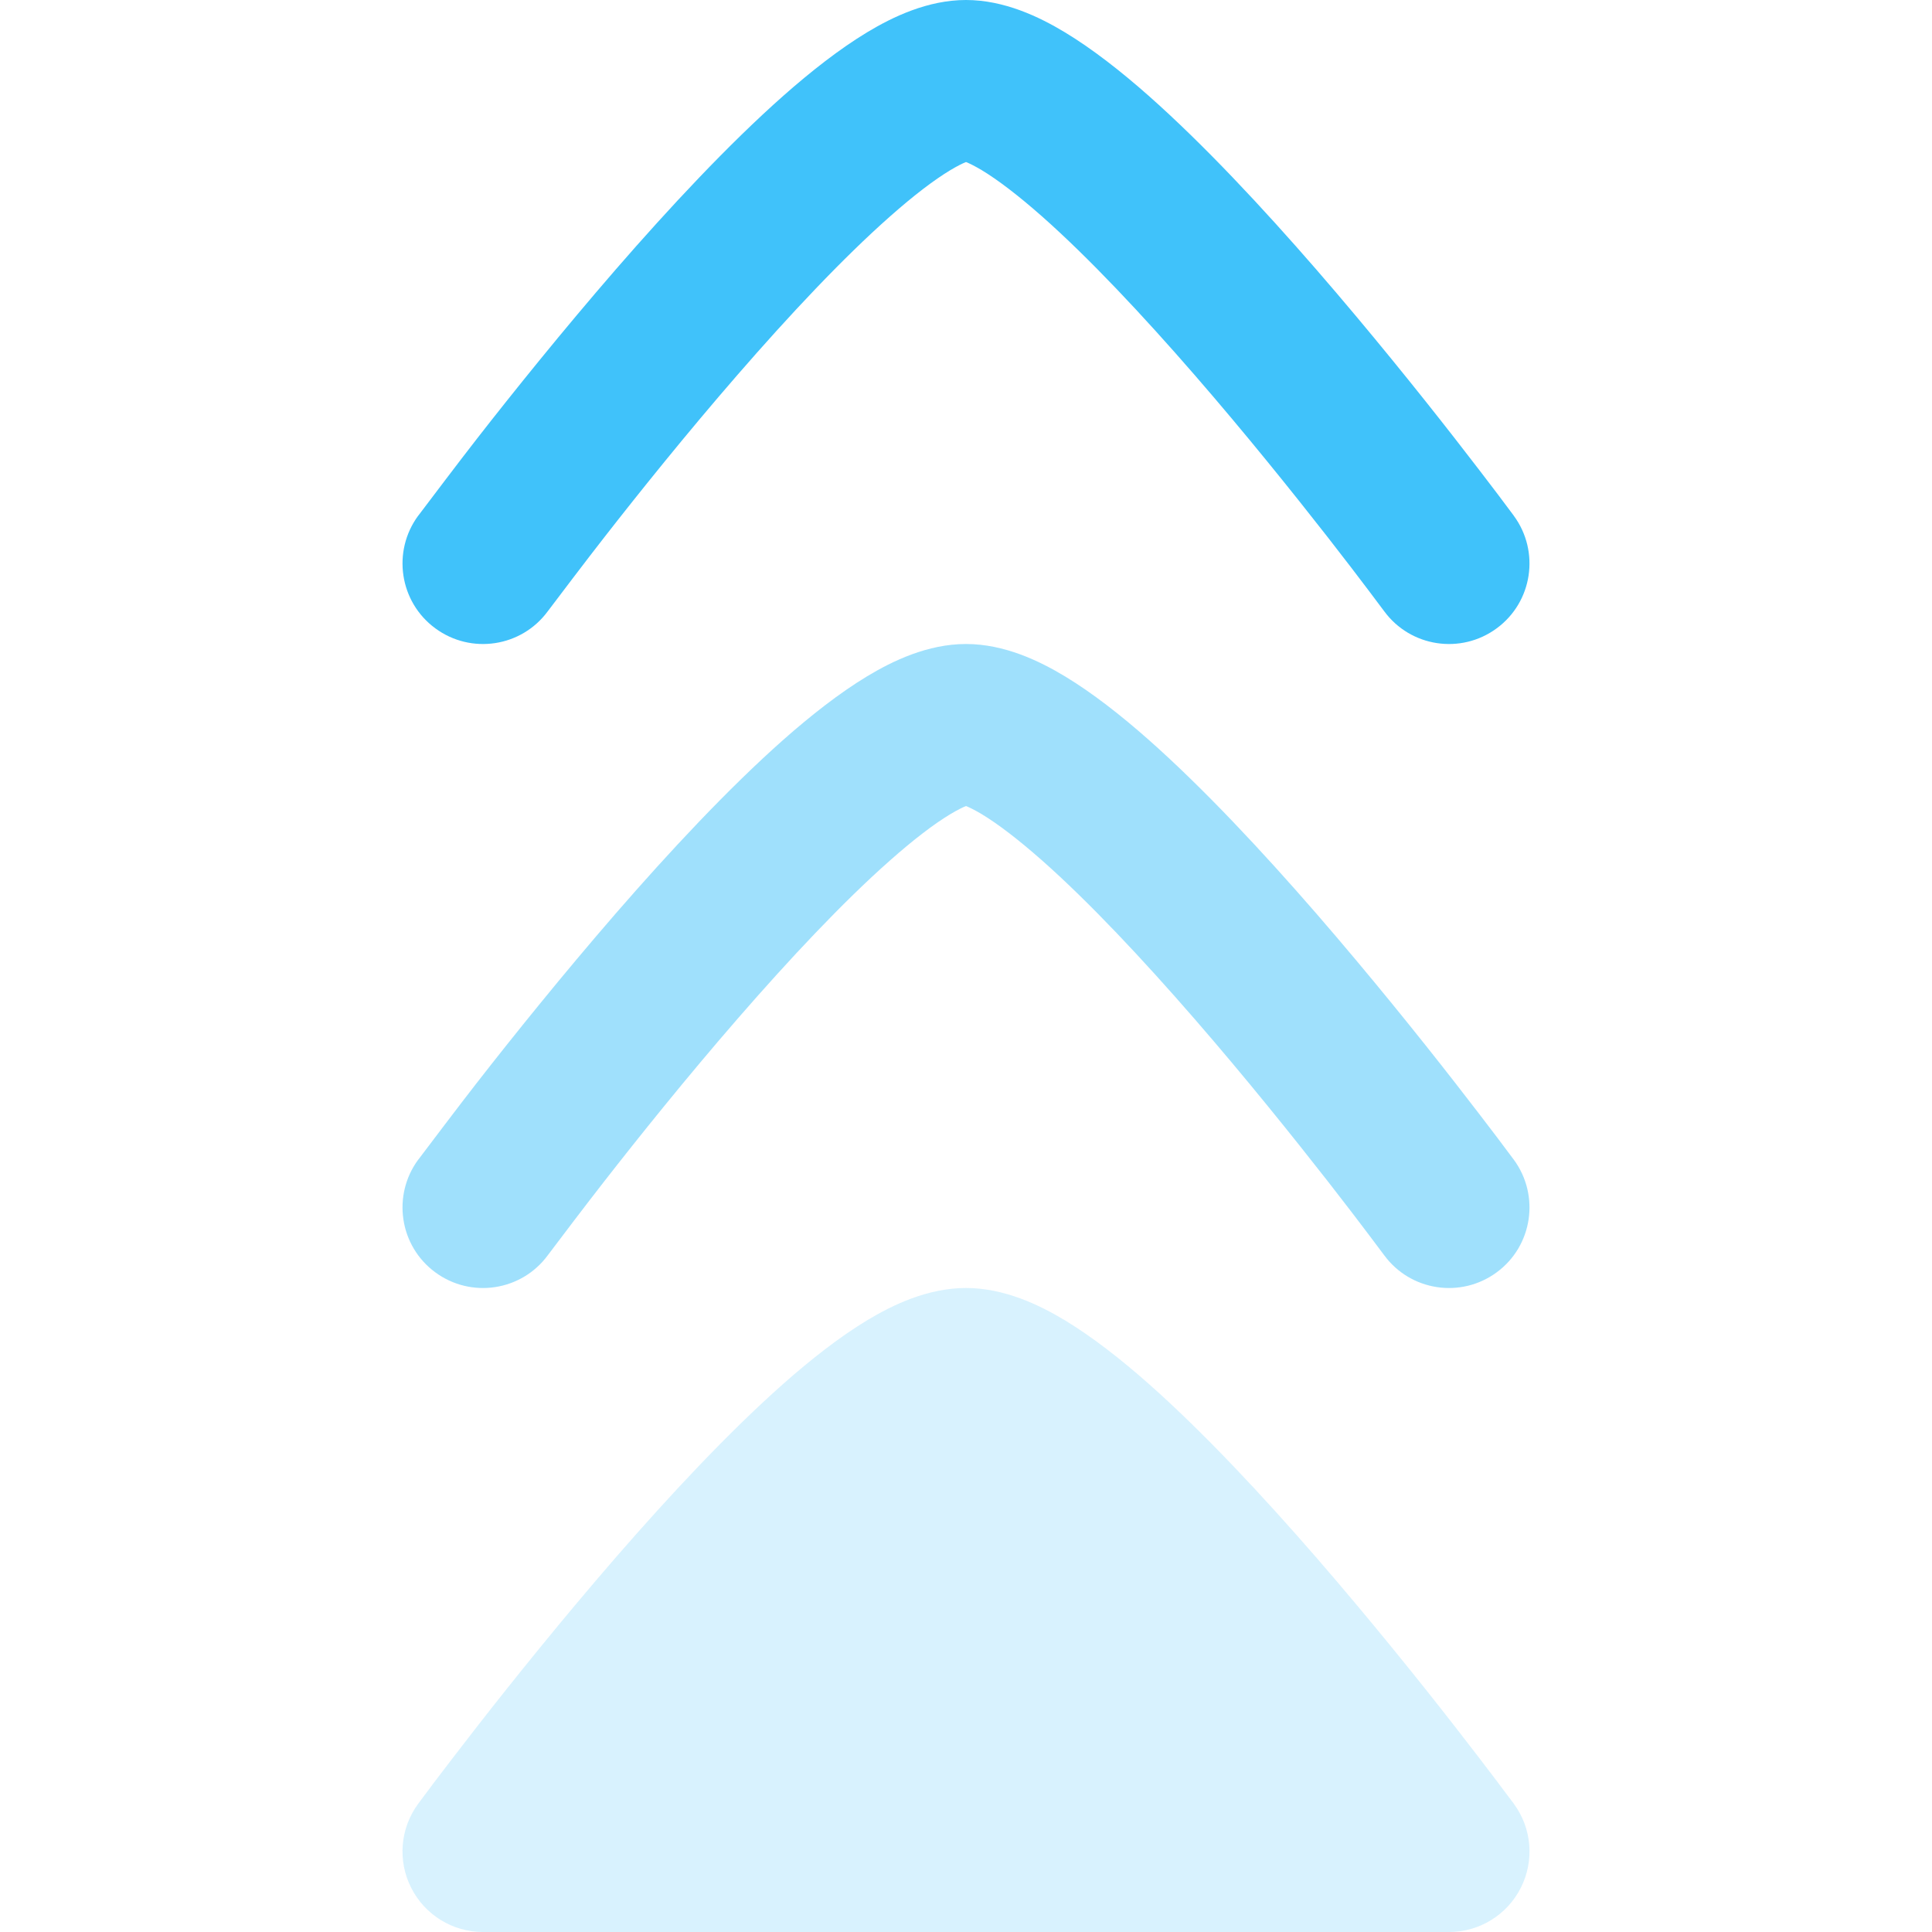 <svg width="24" height="24" viewBox="0 0 24 24" fill="none" xmlns="http://www.w3.org/2000/svg">
<path opacity="0.5" d="M17.195 15.593C17.163 15.551 17.07 15.425 17.009 15.345C16.888 15.184 16.712 14.954 16.497 14.678C16.064 14.124 15.474 13.388 14.838 12.656C14.197 11.918 13.53 11.206 12.943 10.687C12.647 10.426 12.396 10.235 12.196 10.114C12.1 10.057 12.036 10.027 12 10.013C11.964 10.027 11.9 10.057 11.805 10.114C11.604 10.235 11.353 10.426 11.058 10.687C10.47 11.206 9.803 11.918 9.162 12.656C8.526 13.388 7.936 14.124 7.504 14.678C7.288 14.954 6.926 15.432 6.805 15.593C6.478 16.038 5.852 16.133 5.407 15.805C4.962 15.478 4.868 14.851 5.195 14.406L5.198 14.403C5.327 14.233 5.705 13.731 5.927 13.447C6.372 12.876 6.986 12.112 7.652 11.344C8.314 10.582 9.048 9.794 9.733 9.188C10.075 8.886 10.428 8.609 10.772 8.401C11.089 8.21 11.524 8 12 8C12.476 8 12.911 8.21 13.228 8.401C13.572 8.609 13.925 8.886 14.267 9.188C14.952 9.794 15.686 10.582 16.348 11.344C17.014 12.112 17.628 12.876 18.073 13.447C18.296 13.733 18.478 13.972 18.605 14.139C18.668 14.223 18.769 14.358 18.804 14.405L18.805 14.406C19.132 14.851 19.038 15.478 18.593 15.805C18.148 16.133 17.522 16.038 17.195 15.593Z" fill="#40C2FA"/>
<path d="M17.195 7.593C17.163 7.551 17.07 7.425 17.009 7.345C16.888 7.184 16.712 6.954 16.497 6.678C16.064 6.124 15.474 5.388 14.838 4.656C14.197 3.918 13.53 3.206 12.943 2.687C12.647 2.426 12.396 2.235 12.196 2.114C12.1 2.057 12.036 2.027 12 2.013C11.964 2.027 11.9 2.057 11.805 2.114C11.604 2.235 11.353 2.426 11.058 2.687C10.47 3.206 9.803 3.918 9.162 4.656C8.526 5.388 7.936 6.124 7.504 6.678C7.288 6.954 6.926 7.433 6.805 7.593C6.478 8.038 5.852 8.133 5.407 7.805C4.962 7.478 4.868 6.851 5.195 6.406L5.198 6.403C5.327 6.233 5.705 5.731 5.927 5.447C6.372 4.876 6.986 4.112 7.652 3.344C8.314 2.582 9.048 1.794 9.733 1.188C10.075 0.886 10.428 0.609 10.772 0.401C11.089 0.21 11.524 0 12 0C12.476 0 12.911 0.21 13.228 0.401C13.572 0.609 13.925 0.886 14.267 1.188C14.952 1.794 15.686 2.582 16.348 3.344C17.014 4.112 17.628 4.876 18.073 5.447C18.296 5.733 18.478 5.972 18.605 6.139C18.668 6.223 18.769 6.359 18.804 6.405L18.805 6.407C19.132 6.851 19.038 7.478 18.593 7.805C18.148 8.133 17.522 8.038 17.195 7.593Z" fill="#40C2FA"/>
<path opacity="0.2" d="M18.892 23.451C18.722 23.788 18.377 24 18 24H6C5.623 24 5.278 23.788 5.108 23.451C4.937 23.114 4.971 22.711 5.195 22.407L5.197 22.404C5.232 22.356 5.333 22.222 5.395 22.139C5.522 21.972 5.704 21.733 5.927 21.447C6.372 20.876 6.986 20.112 7.652 19.344C8.314 18.582 9.048 17.794 9.733 17.188C10.075 16.886 10.428 16.609 10.772 16.401C11.089 16.21 11.524 16 12 16C12.476 16 12.911 16.21 13.228 16.401C13.572 16.609 13.925 16.886 14.267 17.188C14.952 17.794 15.686 18.582 16.348 19.344C17.014 20.112 17.628 20.876 18.073 21.447C18.296 21.733 18.478 21.972 18.605 22.14C18.668 22.223 18.769 22.358 18.804 22.405L18.805 22.407C19.029 22.71 19.063 23.114 18.892 23.451Z" fill="#40C2FA"/>
</svg>
